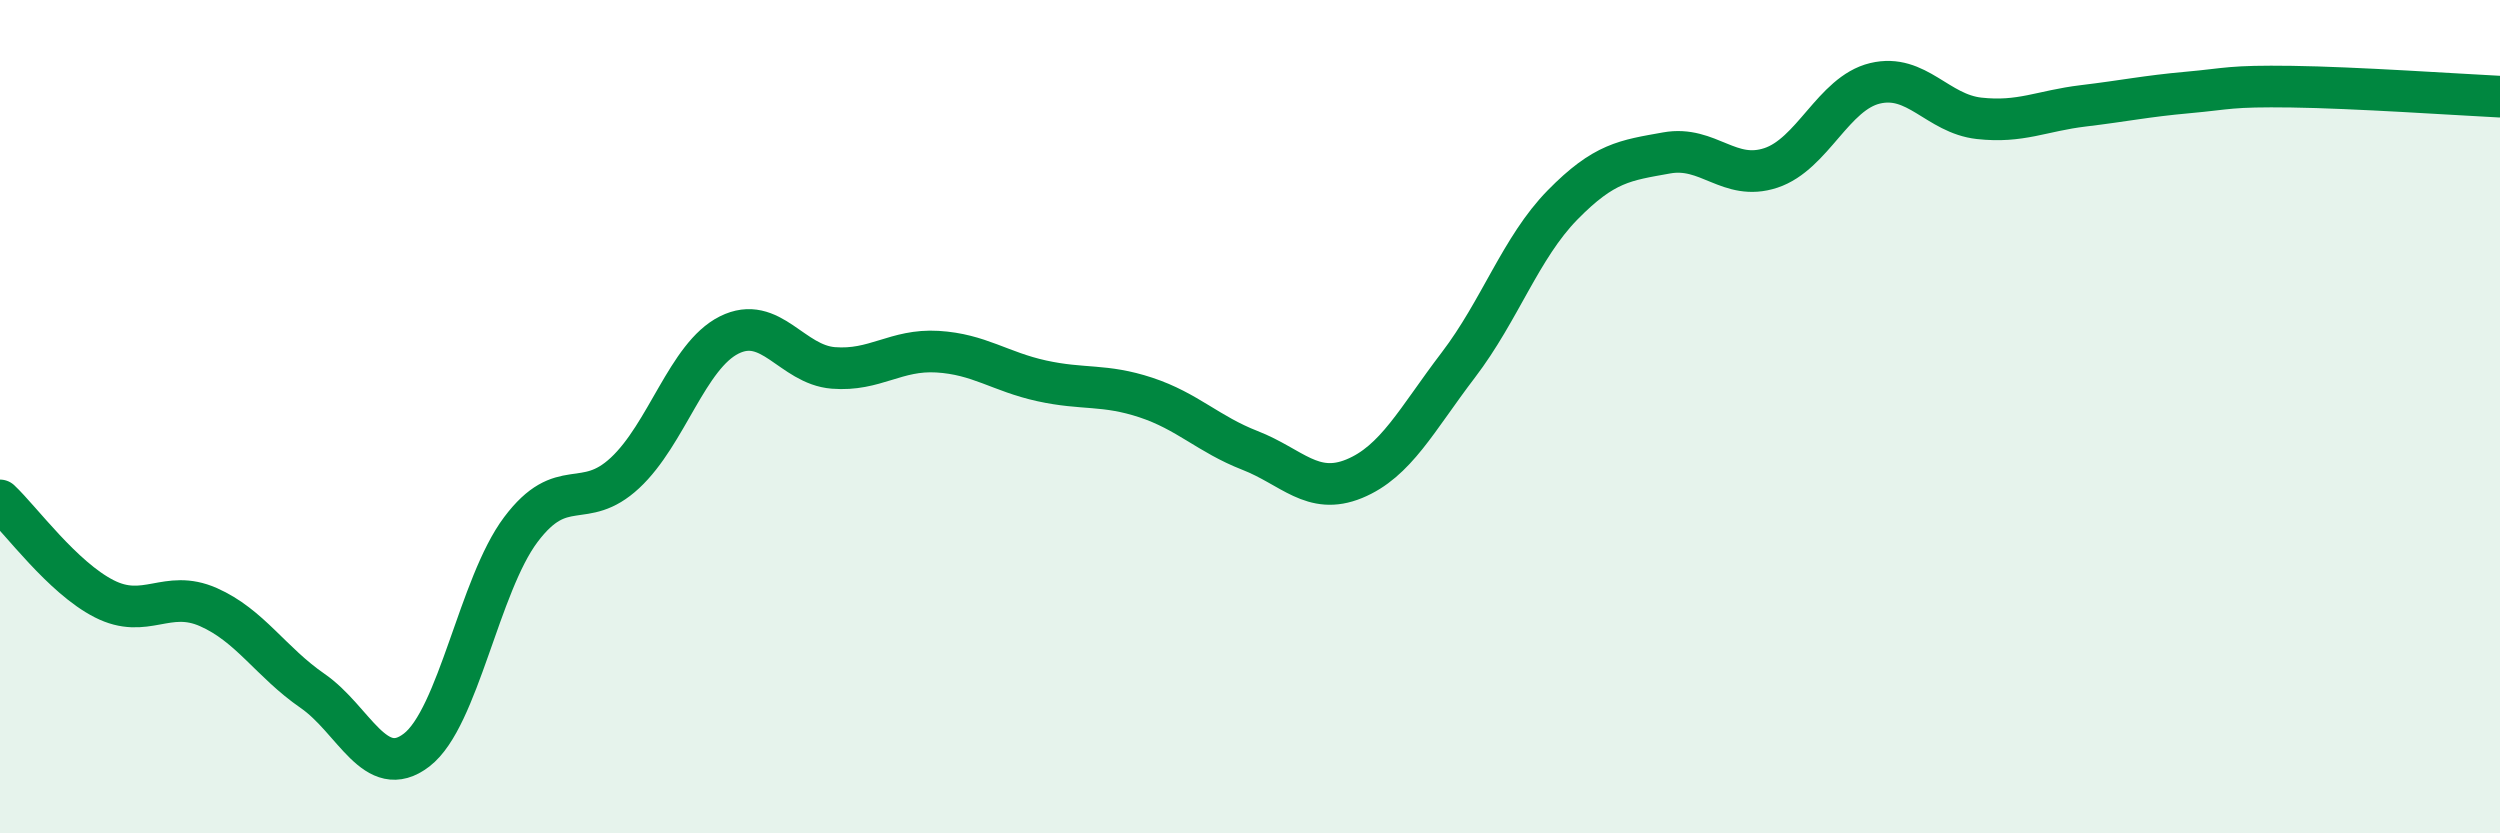 
    <svg width="60" height="20" viewBox="0 0 60 20" xmlns="http://www.w3.org/2000/svg">
      <path
        d="M 0,12.01 C 0.5,12.48 1.5,13.86 2.5,14.37 C 3.5,14.88 4,14.13 5,14.57 C 6,15.01 6.5,15.89 7.5,16.58 C 8.5,17.27 9,18.77 10,18 C 11,17.23 11.5,14.04 12.5,12.71 C 13.5,11.38 14,12.28 15,11.35 C 16,10.42 16.5,8.54 17.5,8.04 C 18.5,7.54 19,8.75 20,8.83 C 21,8.91 21.5,8.38 22.5,8.44 C 23.5,8.5 24,8.92 25,9.14 C 26,9.36 26.5,9.21 27.5,9.54 C 28.5,9.87 29,10.42 30,10.81 C 31,11.2 31.5,11.9 32.5,11.49 C 33.5,11.08 34,10.07 35,8.76 C 36,7.45 36.5,5.94 37.5,4.92 C 38.5,3.9 39,3.85 40,3.67 C 41,3.49 41.5,4.36 42.5,4.03 C 43.5,3.7 44,2.24 45,2 C 46,1.76 46.5,2.73 47.5,2.84 C 48.5,2.95 49,2.66 50,2.54 C 51,2.42 51.5,2.31 52.5,2.22 C 53.5,2.13 53.5,2.06 55,2.08 C 56.5,2.1 59,2.27 60,2.32L60 20L0 20Z"
        fill="#008740"
        opacity="0.1"
        stroke-linecap="round"
        stroke-linejoin="round"
      />
      <path
        d="M 0,12.01 C 0.5,12.48 1.5,13.86 2.5,14.37 C 3.5,14.88 4,14.13 5,14.57 C 6,15.01 6.5,15.89 7.5,16.58 C 8.5,17.27 9,18.77 10,18 C 11,17.23 11.5,14.04 12.5,12.71 C 13.5,11.38 14,12.28 15,11.35 C 16,10.42 16.5,8.54 17.5,8.04 C 18.5,7.54 19,8.75 20,8.83 C 21,8.91 21.5,8.38 22.5,8.44 C 23.5,8.5 24,8.92 25,9.14 C 26,9.36 26.5,9.21 27.5,9.54 C 28.5,9.87 29,10.42 30,10.81 C 31,11.2 31.5,11.9 32.5,11.49 C 33.5,11.08 34,10.07 35,8.76 C 36,7.45 36.5,5.94 37.5,4.92 C 38.5,3.9 39,3.85 40,3.67 C 41,3.49 41.5,4.36 42.5,4.03 C 43.5,3.7 44,2.24 45,2 C 46,1.76 46.5,2.73 47.5,2.84 C 48.5,2.95 49,2.66 50,2.54 C 51,2.42 51.5,2.31 52.5,2.22 C 53.5,2.13 53.5,2.06 55,2.08 C 56.5,2.1 59,2.27 60,2.32"
        stroke="#008740"
        stroke-width="1"
        fill="none"
        stroke-linecap="round"
        stroke-linejoin="round"
      />
    </svg>
  